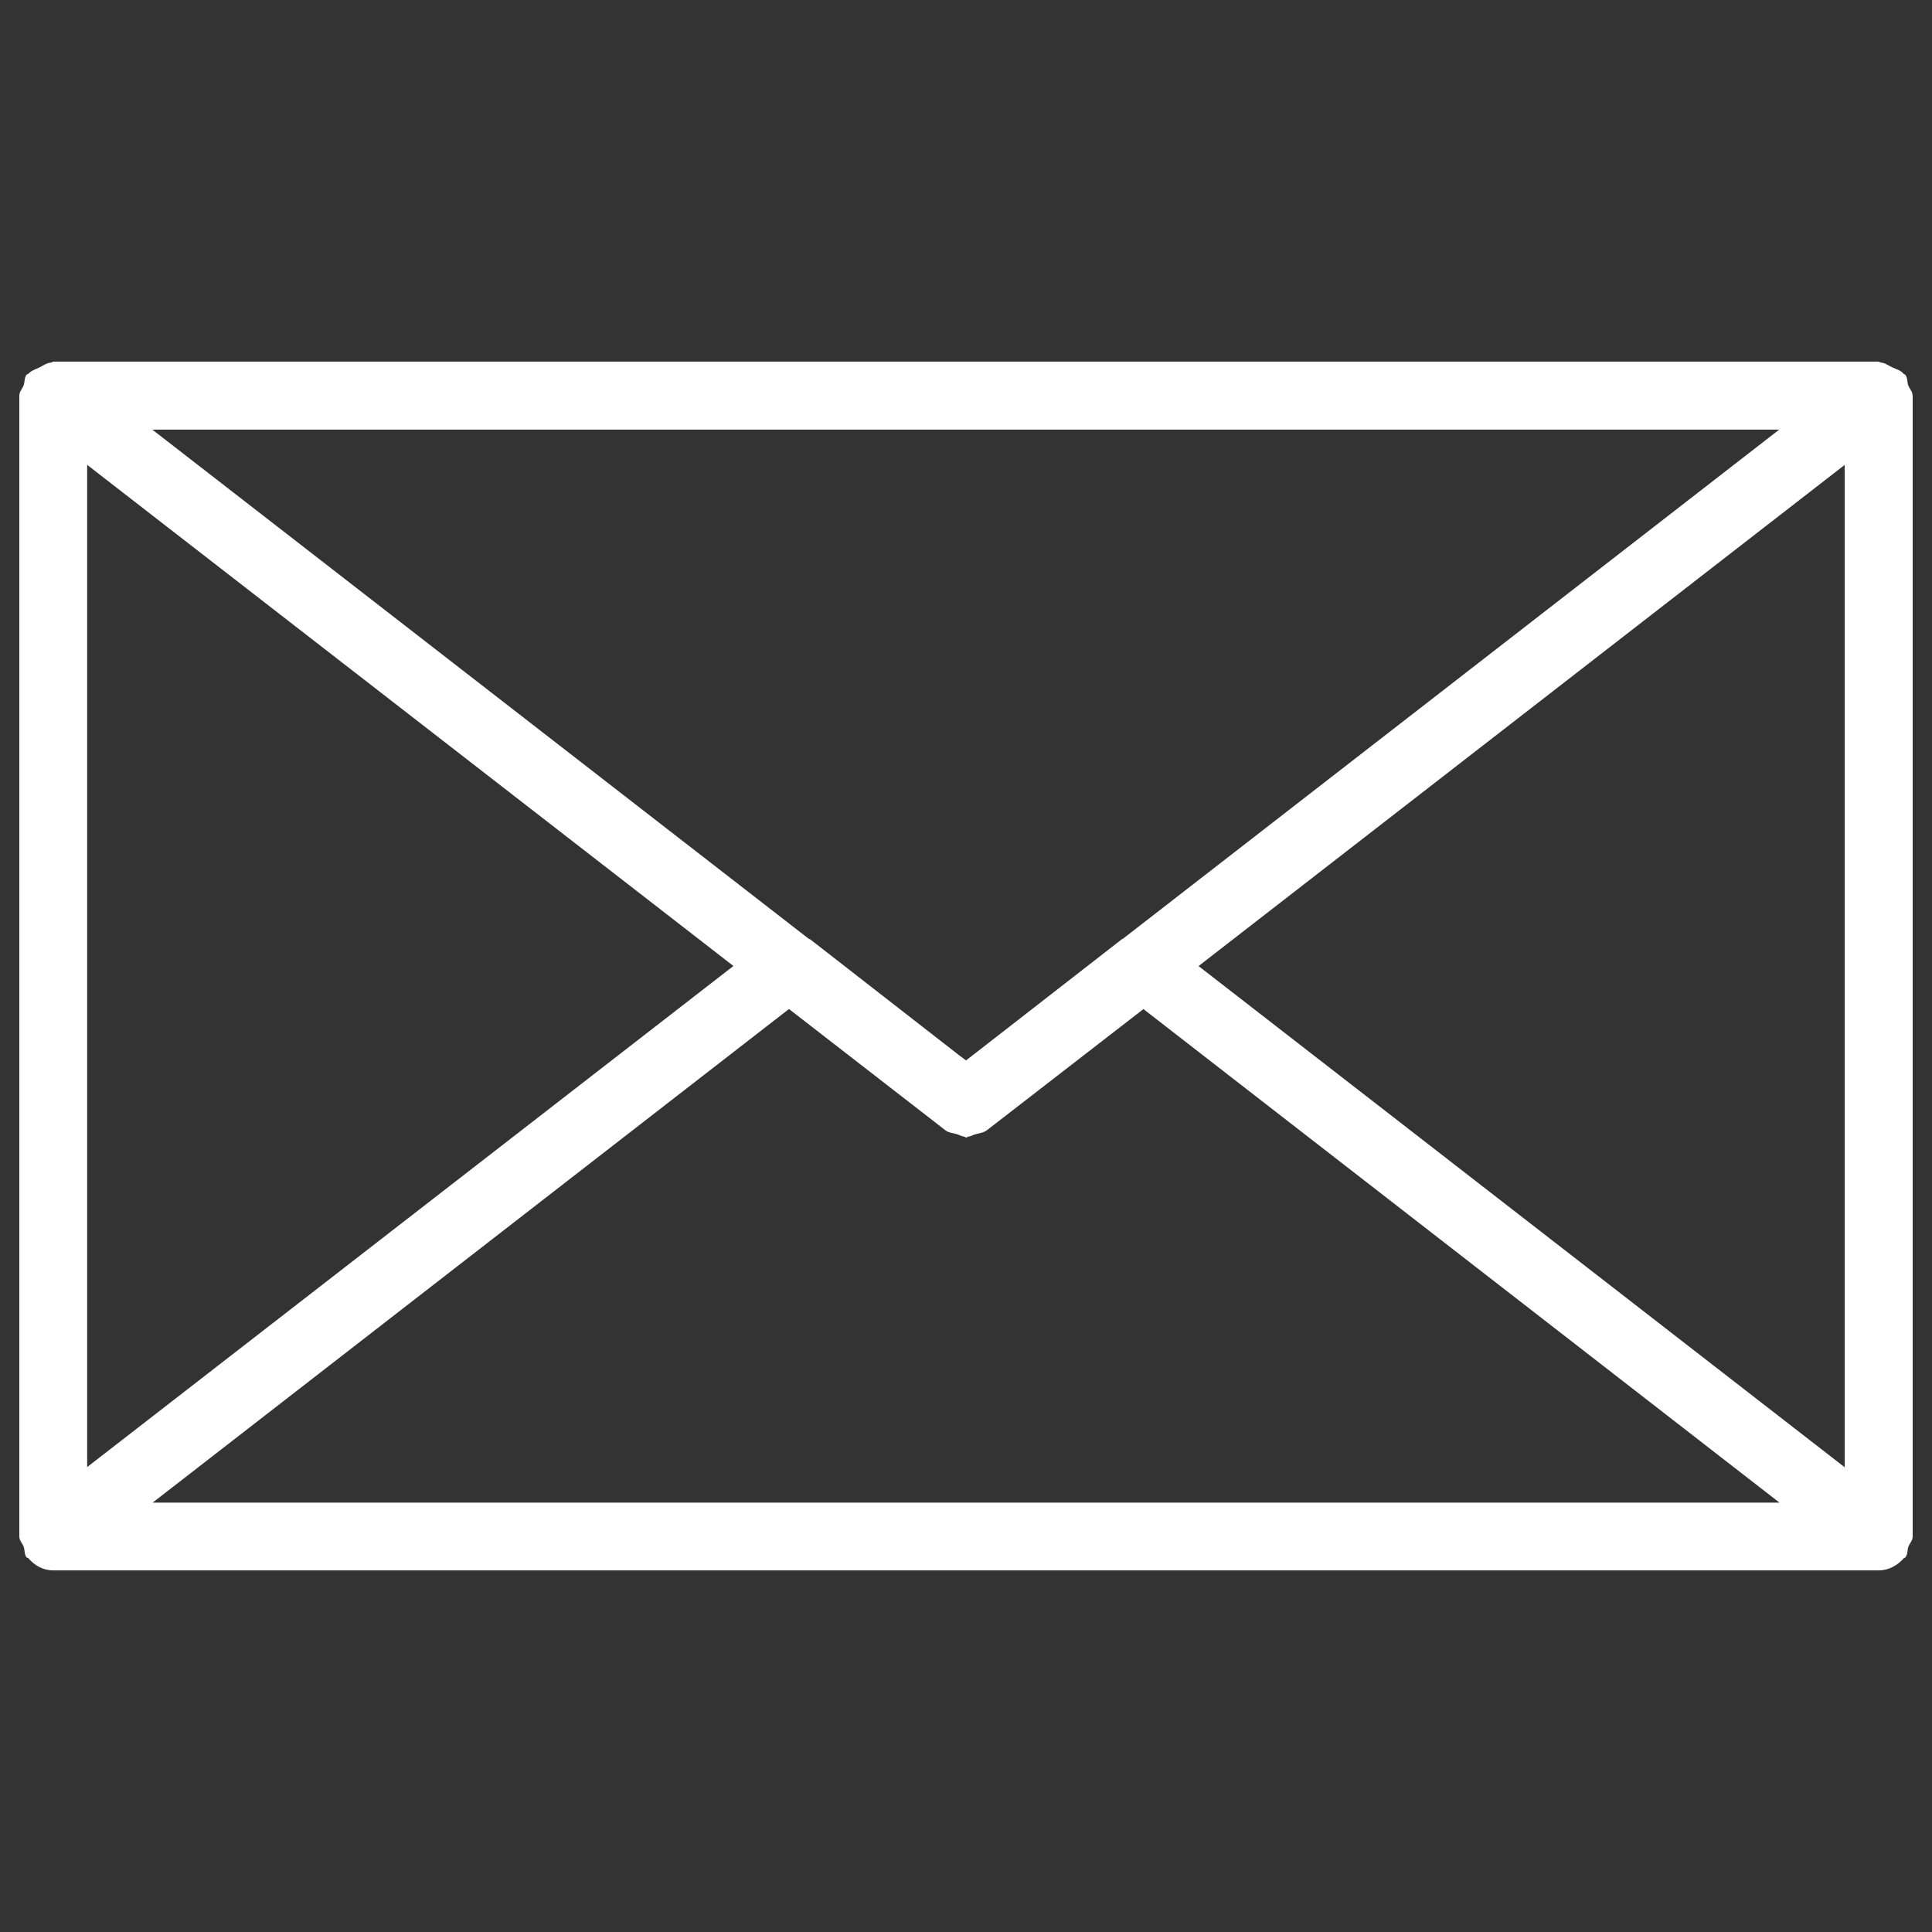 <svg xmlns="http://www.w3.org/2000/svg" xmlns:xlink="http://www.w3.org/1999/xlink" version="1.1" x="0px" y="0px" viewBox="0 0 100 100" enable-background="new 0 0 100 100" xml:space="preserve" aria-hidden="true" width="100px" height="100px" style="fill:url(#CerosGradient_idb6d24754e);"><rect x="0" y="0" width="100" height="100" fill="#333333" stroke="none"/><defs><linearGradient class="cerosgradient" data-cerosgradient="true" id="CerosGradient_idb6d24754e" gradientUnits="userSpaceOnUse" x1="50%" y1="100%" x2="50%" y2="0%"><stop offset="0%" stop-color="#FFFFFF"/><stop offset="100%" stop-color="#FFFFFF"/></linearGradient><linearGradient/></defs><path d="M98.996,20.478c0-0.206-0.151-0.344-0.227-0.532c-0.059-0.18-0.025-0.381-0.15-0.545c-0.034-0.033-0.076-0.029-0.089-0.056  c-0.15-0.18-0.359-0.227-0.582-0.329c-0.209-0.094-0.377-0.237-0.604-0.25c-0.042-0.004-0.066-0.048-0.108-0.048H2.76  c-0.042,0-0.067,0.044-0.109,0.048c-0.235,0.013-0.402,0.151-0.604,0.25c-0.209,0.103-0.419,0.157-0.578,0.329  c-0.017,0.027-0.08,0.019-0.101,0.056c-0.113,0.168-0.083,0.365-0.143,0.545C1.151,20.134,1,20.272,1,20.478v59.049  c0,0.206,0.151,0.344,0.226,0.532c0.063,0.185,0.029,0.386,0.143,0.545c0.034,0.038,0.071,0.021,0.101,0.05  c0.306,0.369,0.763,0.629,1.291,0.629h94.477c0.527,0,0.976-0.26,1.303-0.629c0.033-0.029,0.059-0.012,0.084-0.05  c0.126-0.163,0.092-0.36,0.15-0.545C98.85,79.874,99,79.736,99,79.526V20.478H98.996z M4.511,24.06l33.451,25.939L4.511,75.936  V24.06z M58.107,48.602c-0.009,0.004-0.029,0-0.029,0.004l-7.638,5.941L50,54.887l-0.369-0.277l-7.709-6  c-0.017-0.004-0.025,0-0.042-0.004L7.884,22.237h84.207L58.107,48.602z M40.837,52.226l8.086,6.269  c0.176,0.142,0.402,0.146,0.616,0.213c0.105,0.025,0.209,0.105,0.335,0.113c0.059,0.005,0.088,0.055,0.13,0.055  c0.046,0,0.088-0.046,0.125-0.046c0.125-0.013,0.218-0.08,0.335-0.113c0.21-0.063,0.436-0.08,0.62-0.218l8.1-6.269l32.923,25.546  H7.9L40.837,52.226z M62.037,50.003L95.48,24.064v51.88L62.037,50.003z" style="fill:url(#CerosGradient_idb6d24754e);"/></svg>
